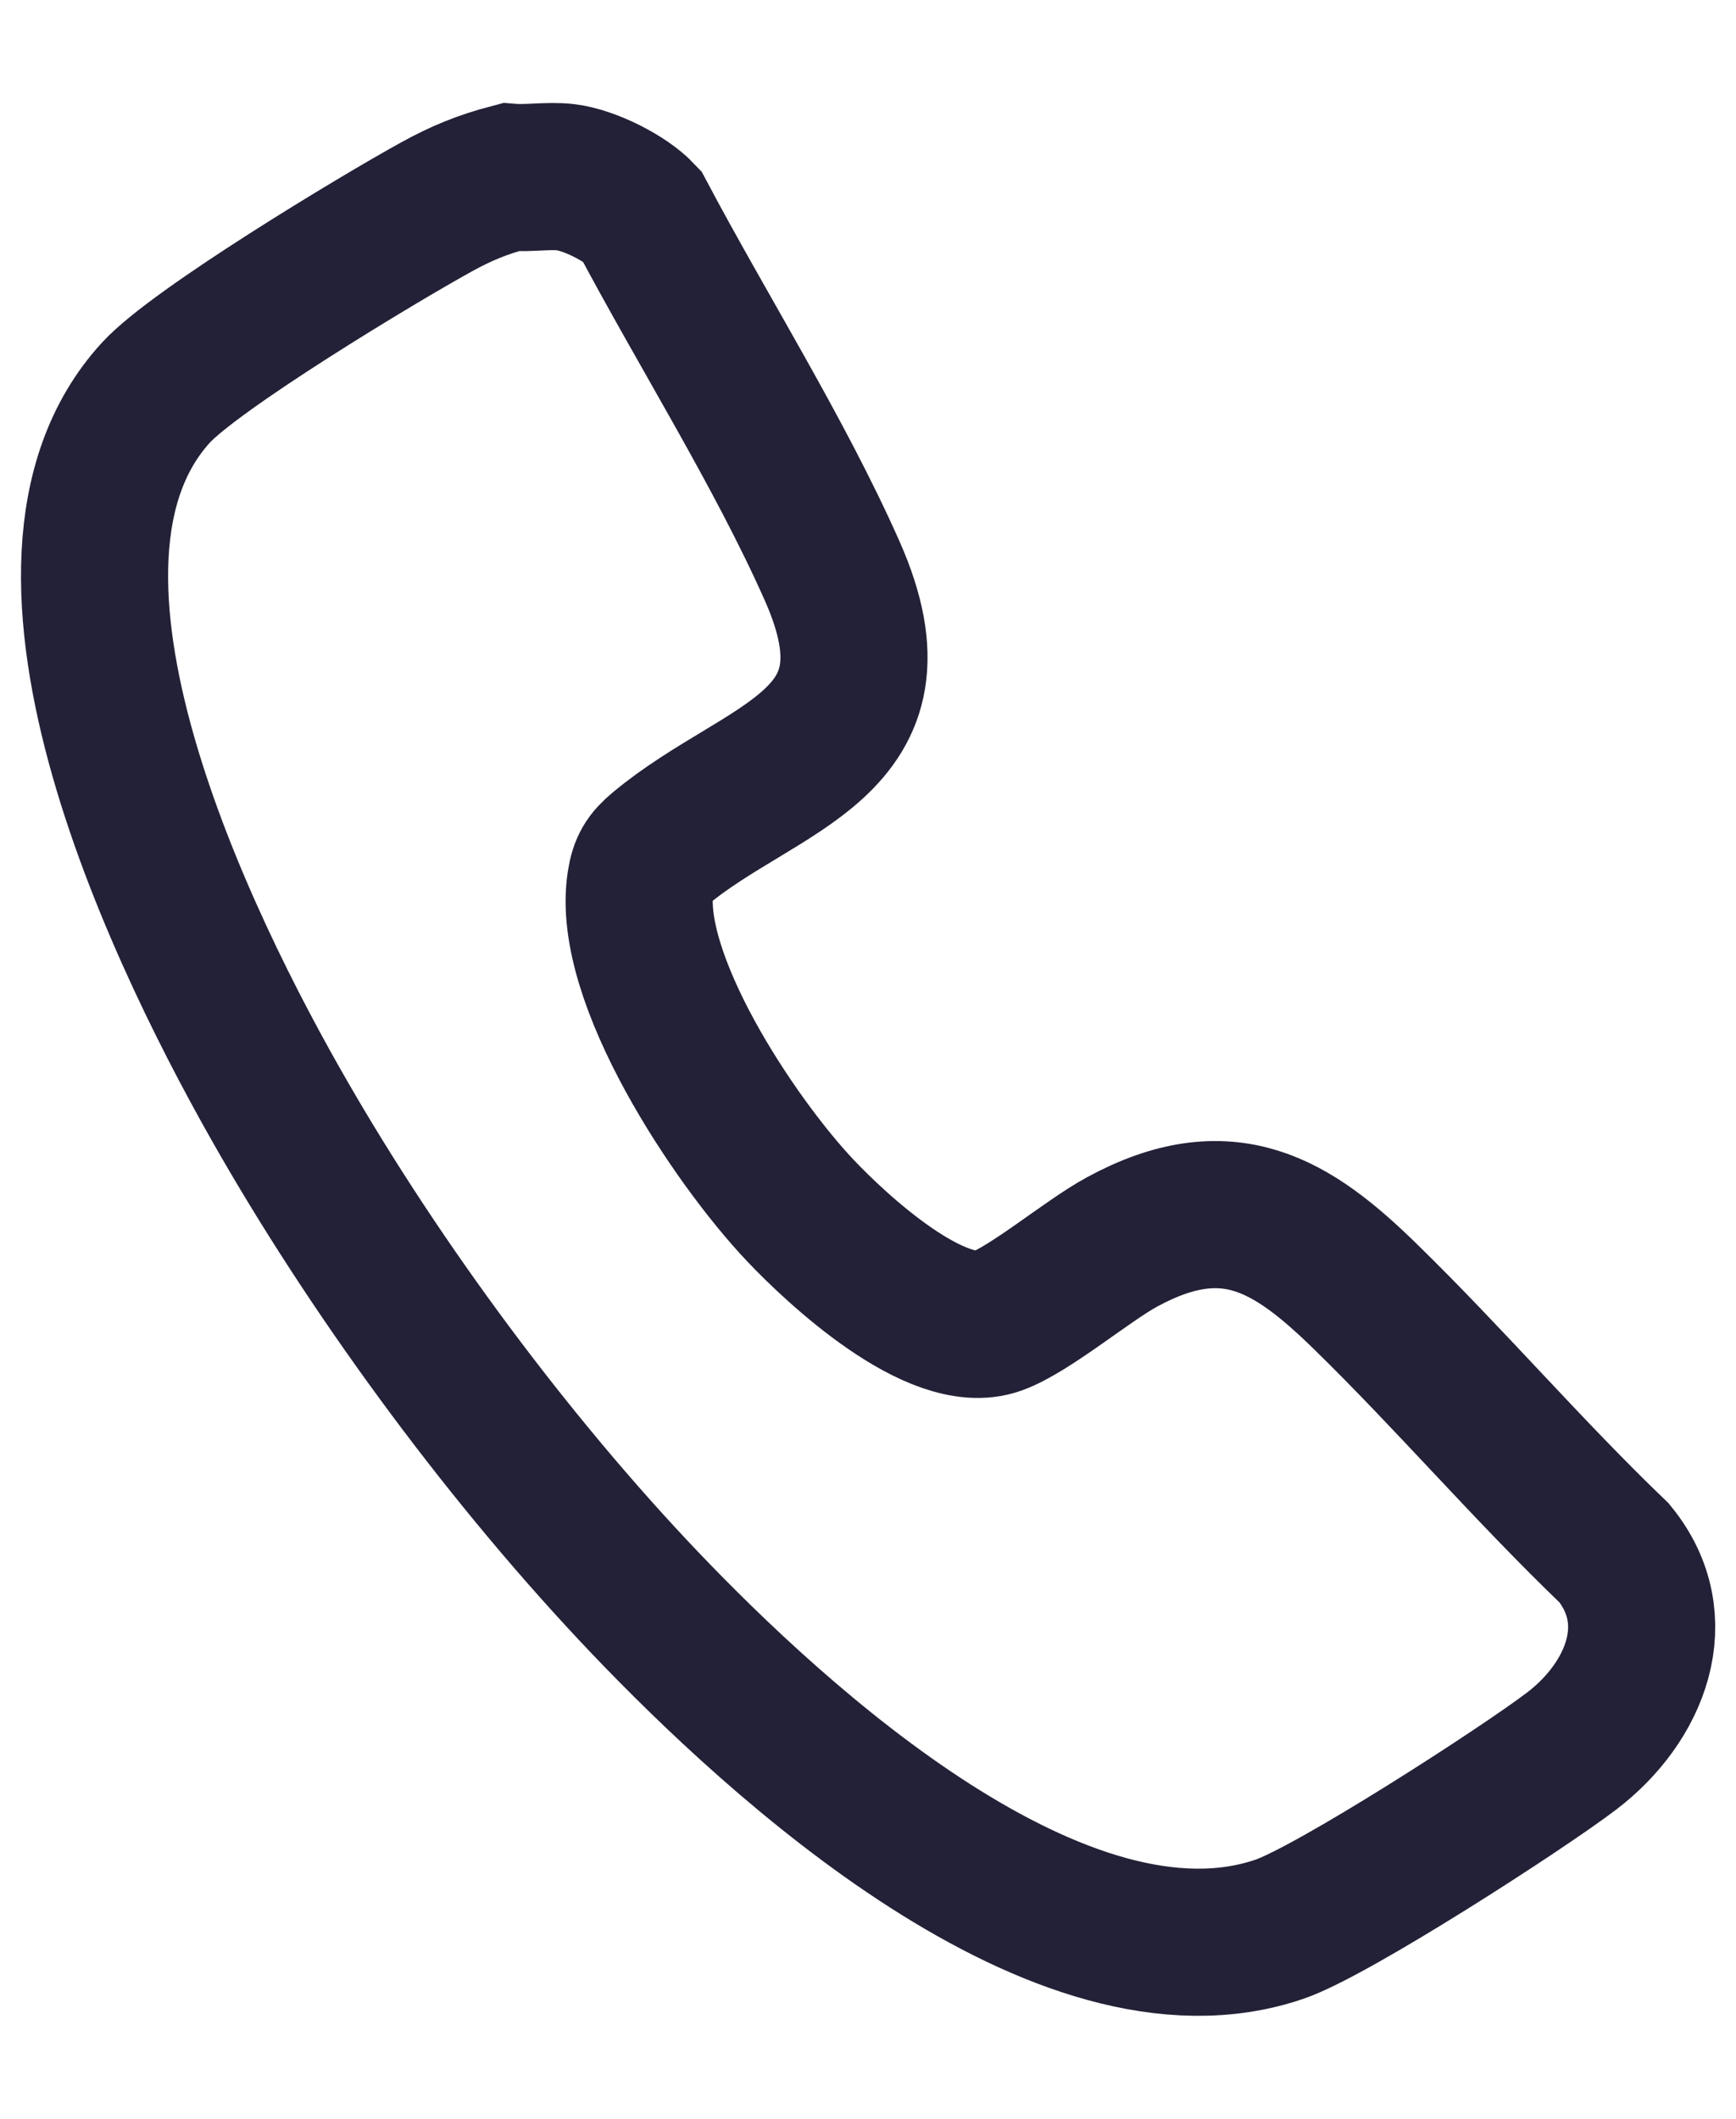<svg width="59" height="72" viewBox="0 0 59 72" fill="none" xmlns="http://www.w3.org/2000/svg">
<g clip-path="url(#clip0_2595_440)">
<path d="M19.226 6.022C20.029 6.118 21.258 6.732 21.799 7.307C23.874 11.226 26.494 15.371 28.282 19.4C30.93 25.371 25.901 25.951 22.43 28.843C22.008 29.194 21.854 29.448 21.771 29.982C21.258 33.207 24.95 38.752 27.196 41.128C28.436 42.441 31.846 45.619 33.875 44.897C34.995 44.498 36.956 42.84 38.136 42.2C41.732 40.246 43.915 41.627 46.397 44.05C49.297 46.881 51.932 49.963 54.862 52.773C56.713 55.045 55.586 57.843 53.419 59.497C51.746 60.773 45.283 64.945 43.48 65.557C36.076 68.079 26.401 59.161 21.925 54.468C17.355 49.674 12.934 43.696 9.672 38.046C6.277 32.173 -0.093 19.233 5.301 13.339C6.649 11.867 12.811 8.144 14.843 7.026C15.683 6.564 16.397 6.27 17.343 6.022C17.941 6.071 18.648 5.954 19.226 6.022Z" stroke="#222137" stroke-width="5"/>
</g>
<defs>
<clipPath id="clip0_2595_440">
<rect width="58.759" height="72" fill="white" transform="translate(0.121)"/>
</clipPath>
</defs>
</svg>
